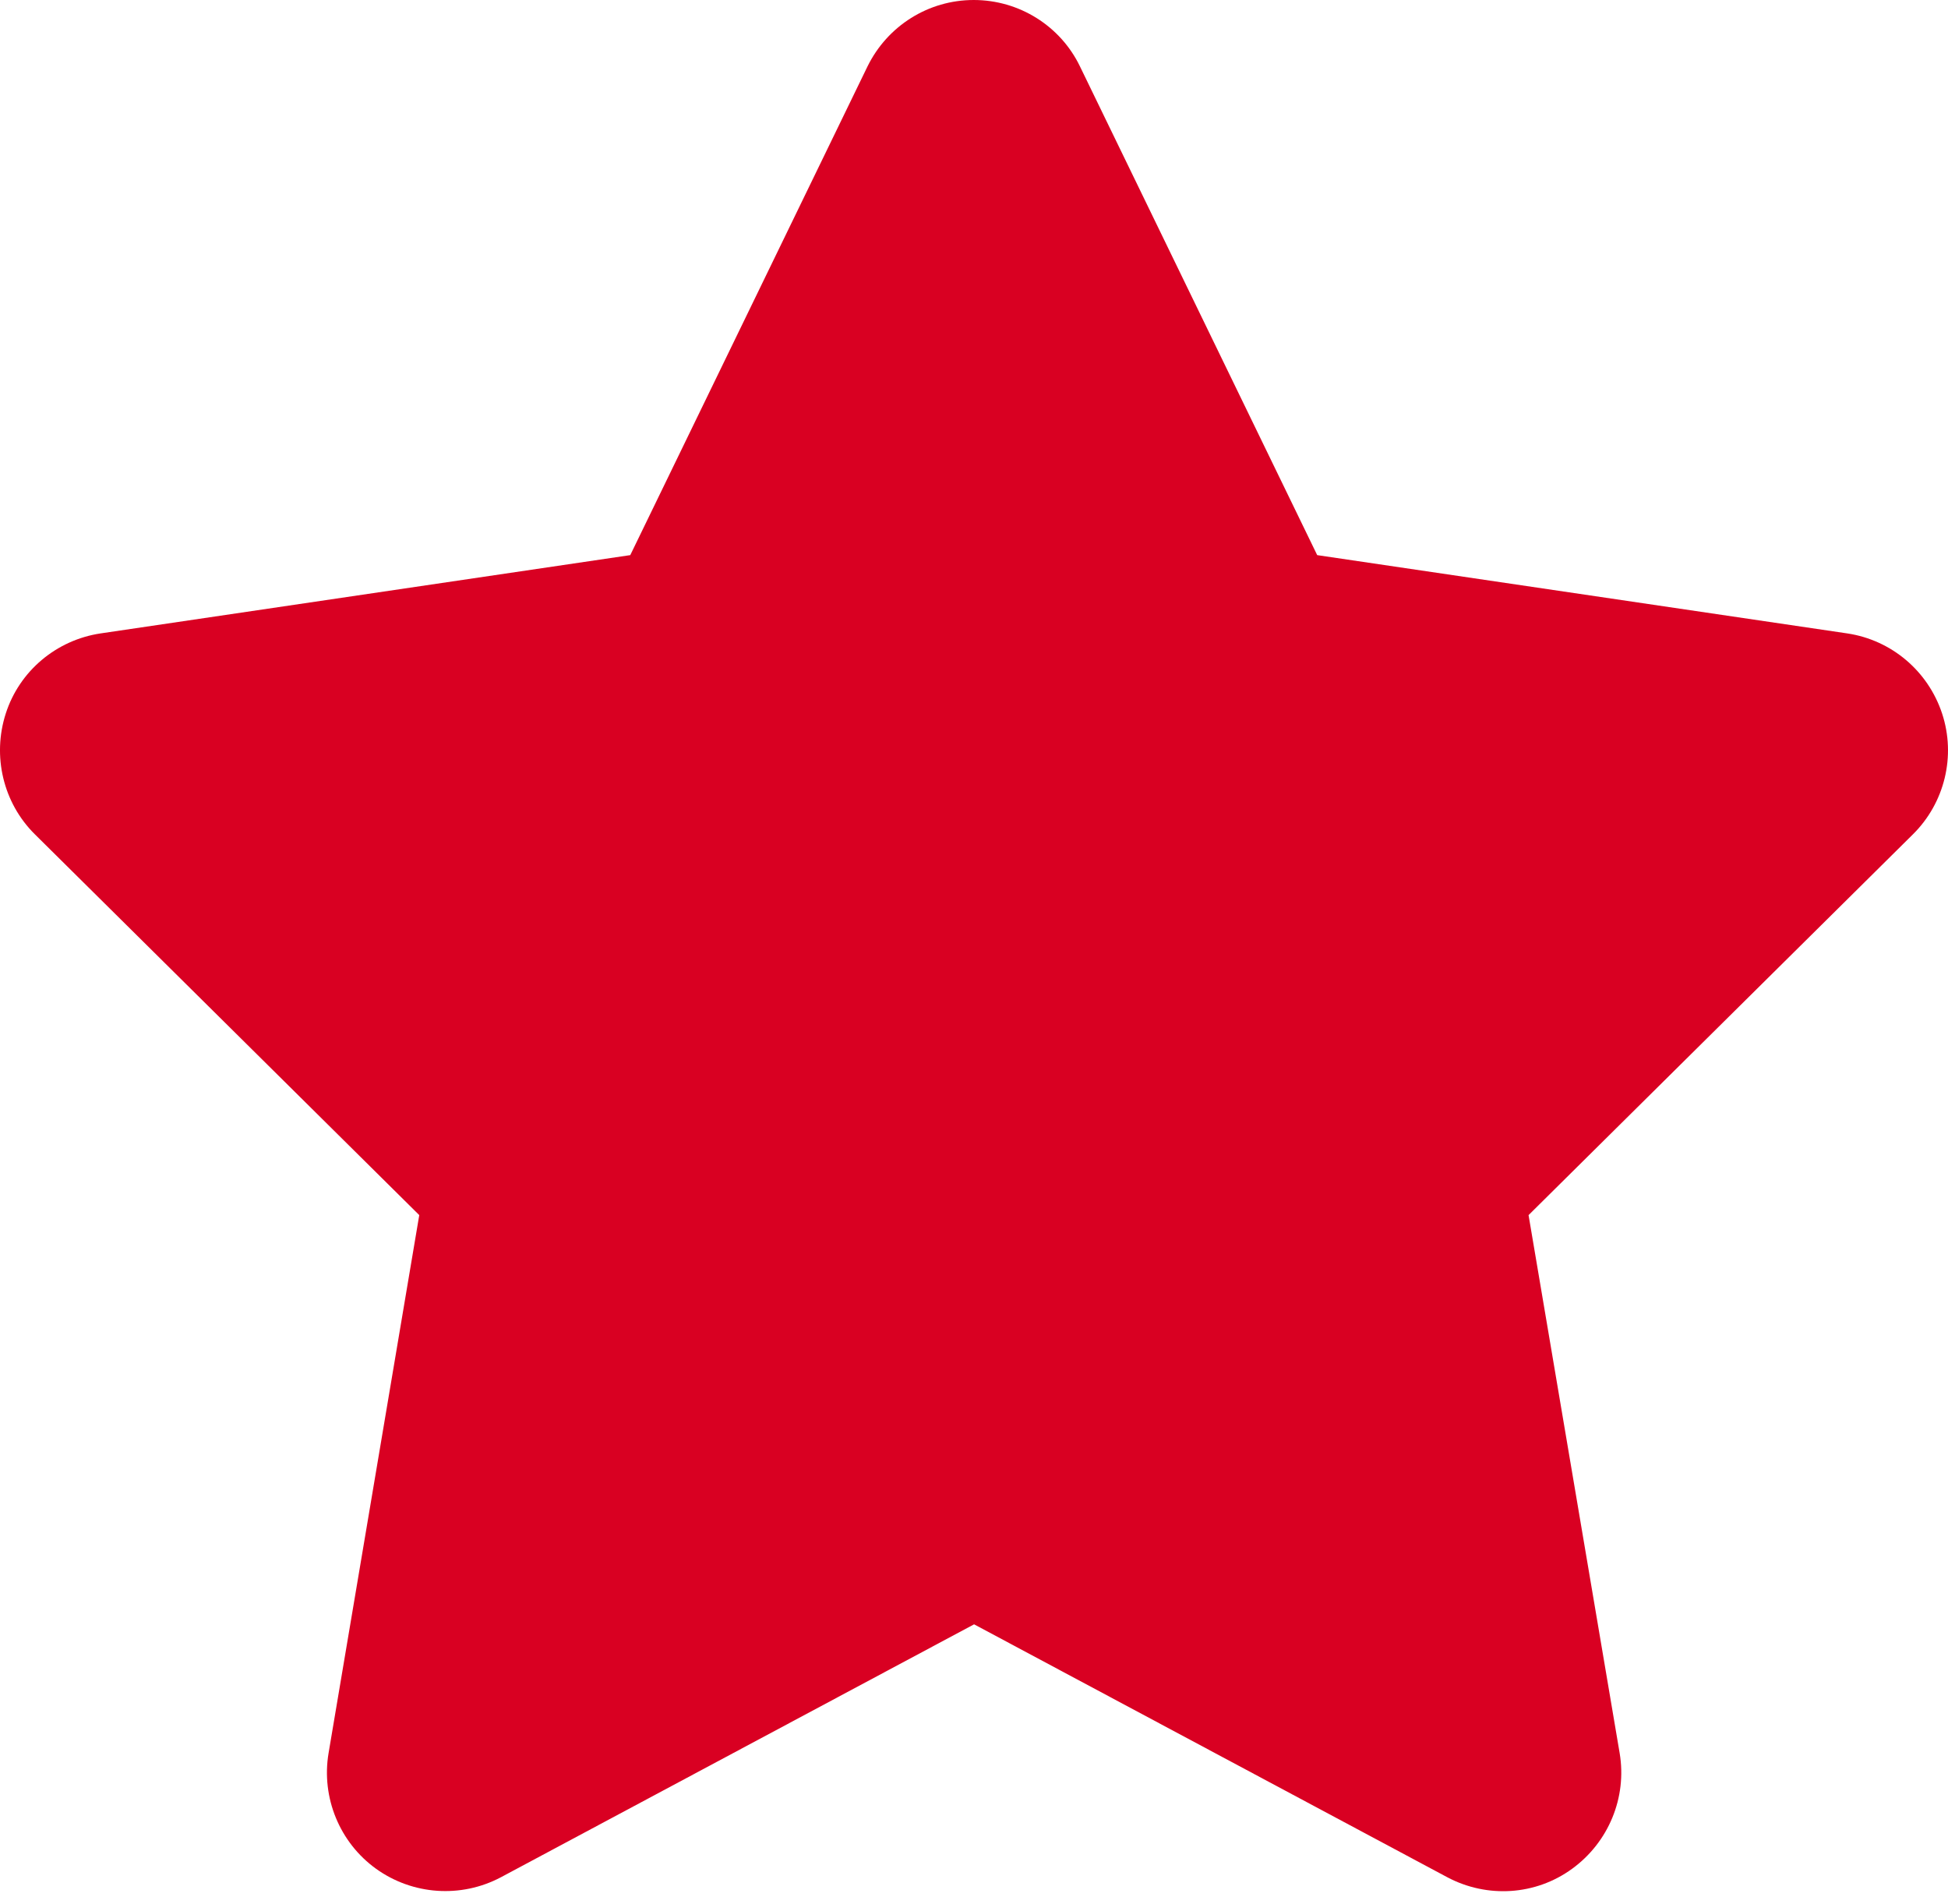 <svg width="44" height="43" viewBox="0 0 44 43" fill="none" xmlns="http://www.w3.org/2000/svg">
<path d="M24.394 1.501C23.952 0.584 23.019 0 21.994 0C20.969 0 20.044 0.584 19.594 1.501L14.236 12.536L2.271 14.304C1.271 14.454 0.438 15.154 0.13 16.114C-0.179 17.073 0.071 18.132 0.788 18.841L9.47 27.44L7.421 39.592C7.254 40.593 7.671 41.61 8.495 42.202C9.32 42.794 10.412 42.87 11.312 42.394L22.002 36.681L32.693 42.394C33.593 42.87 34.684 42.803 35.509 42.202C36.334 41.602 36.751 40.593 36.584 39.592L34.526 27.44L43.208 18.841C43.925 18.132 44.183 17.073 43.867 16.114C43.55 15.154 42.725 14.454 41.725 14.304L29.752 12.536L24.394 1.501Z" fill="#d90022"/>
</svg>
